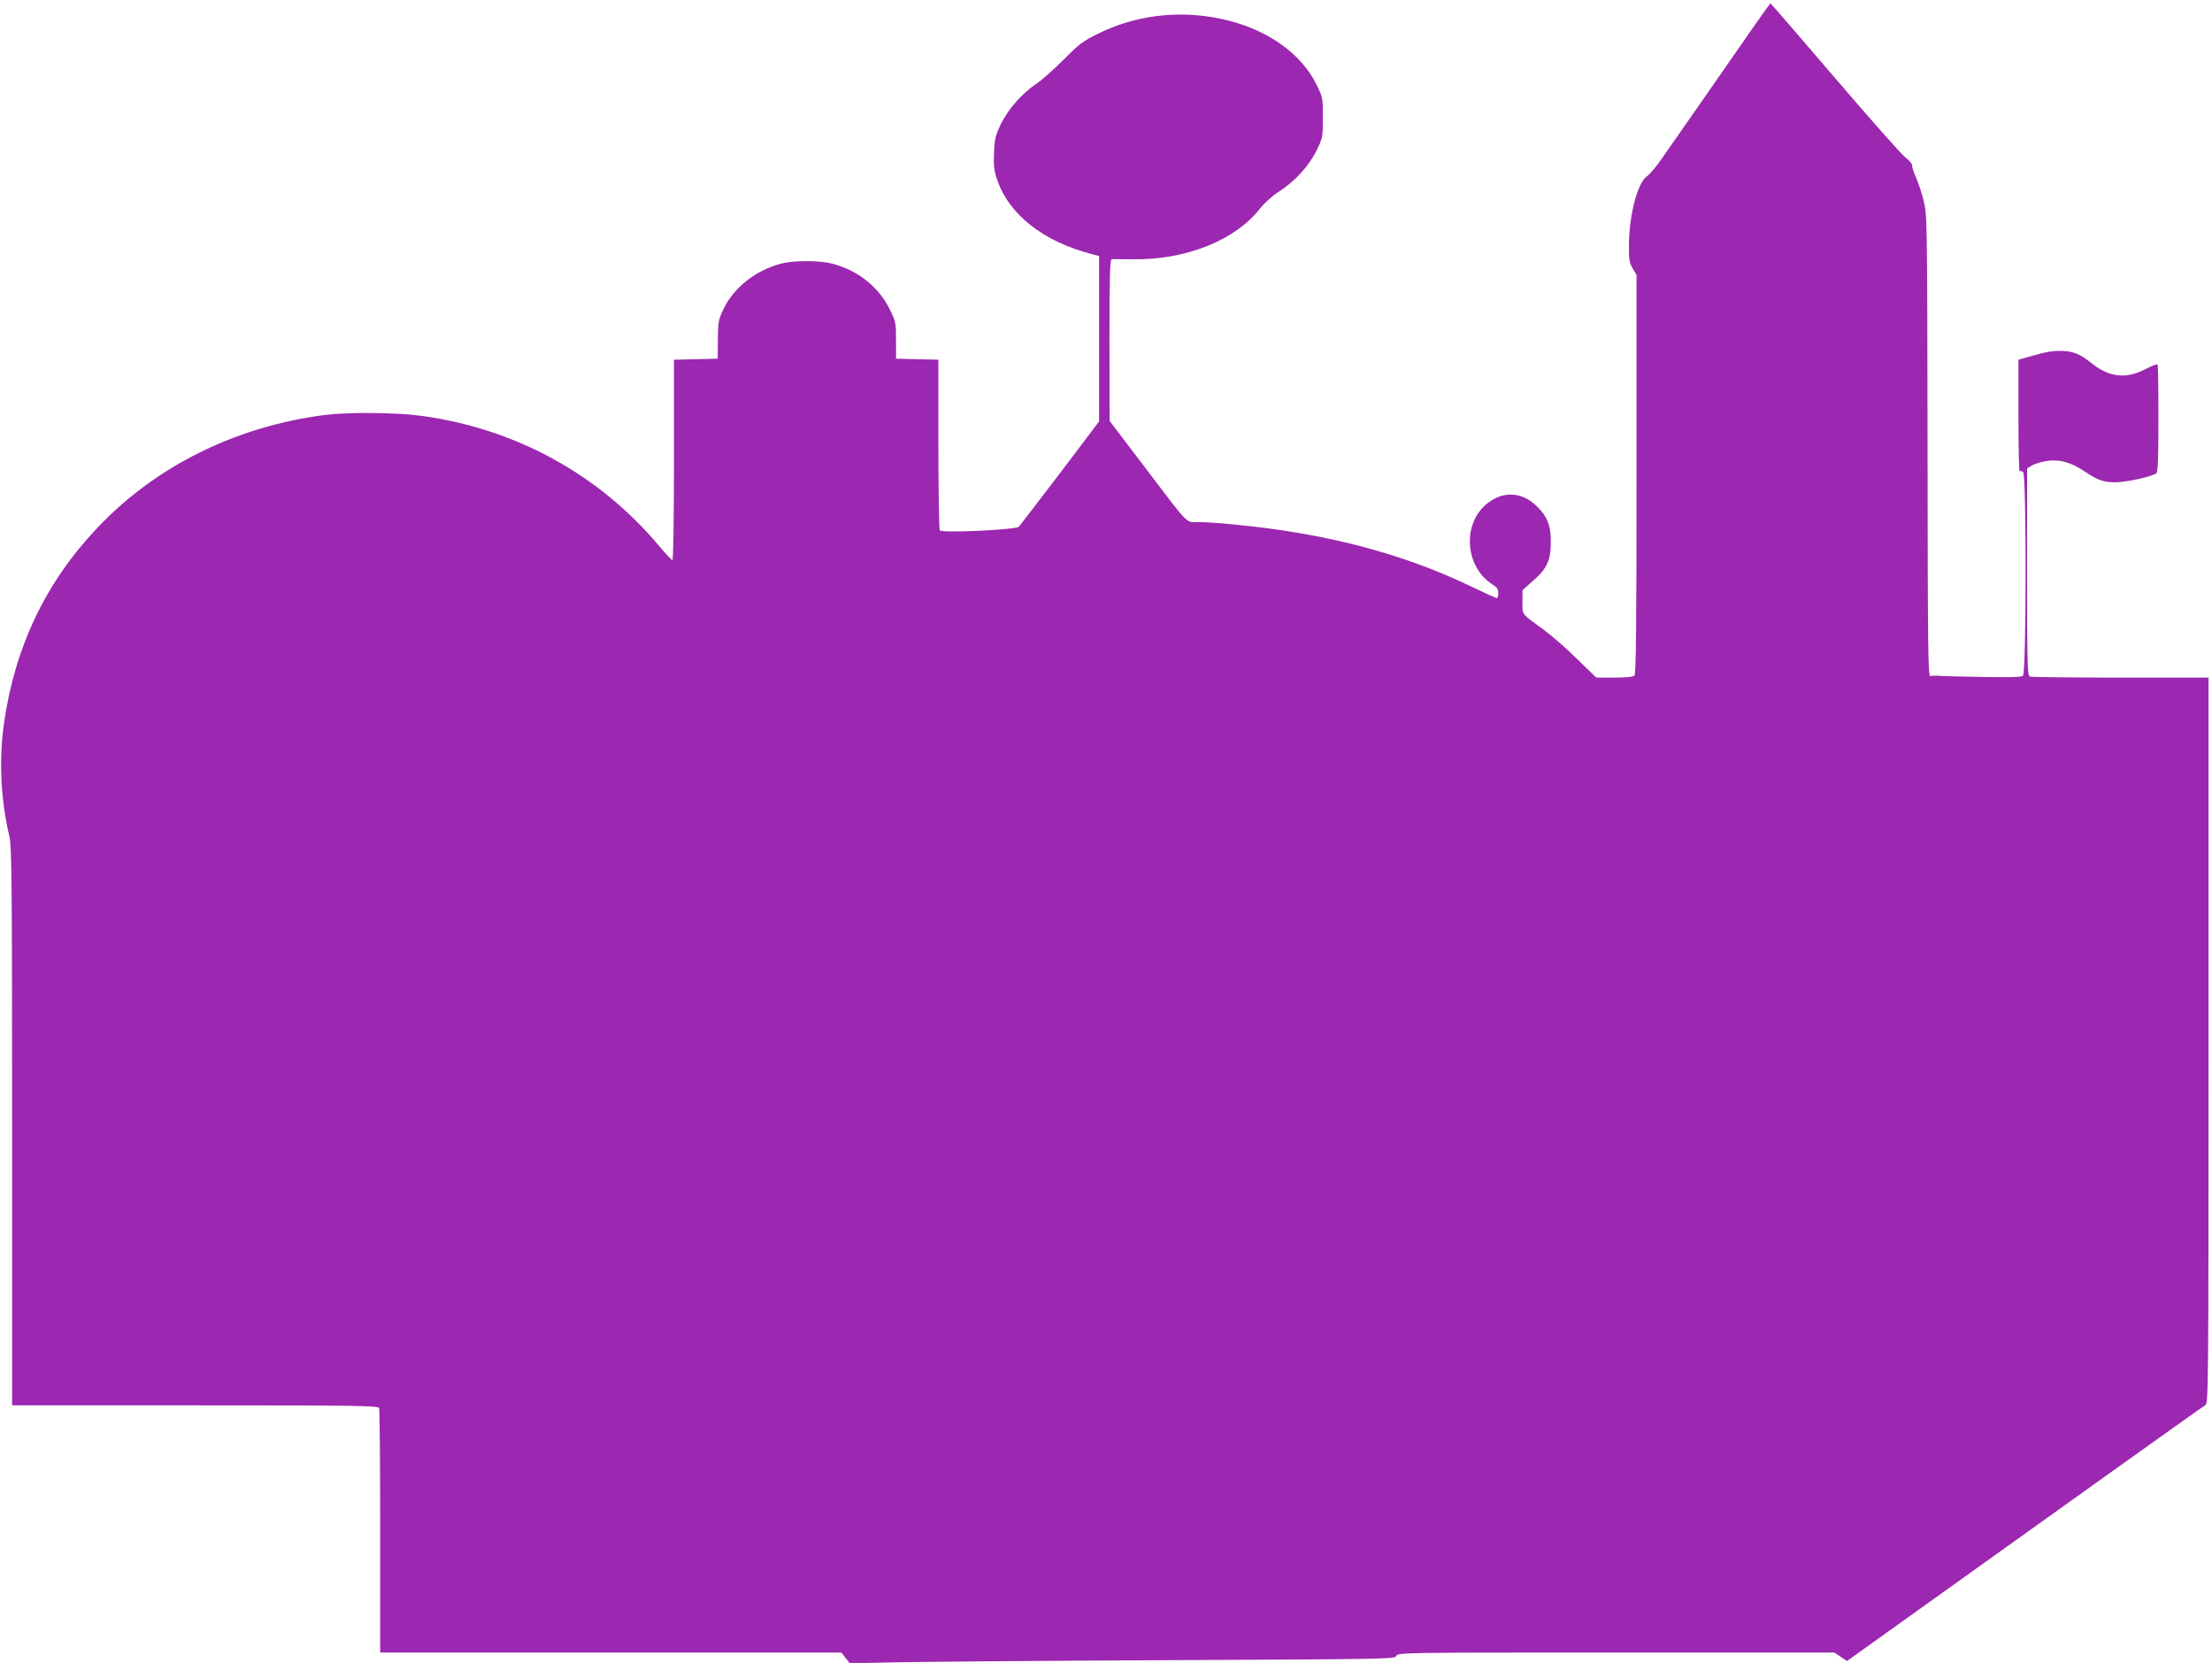 <?xml version="1.0" standalone="no"?>
<!DOCTYPE svg PUBLIC "-//W3C//DTD SVG 20010904//EN"
 "http://www.w3.org/TR/2001/REC-SVG-20010904/DTD/svg10.dtd">
<svg version="1.0" xmlns="http://www.w3.org/2000/svg"
 width="1280pt" height="962pt" viewBox="0 0 1280 962"
 preserveAspectRatio="xMidYMid meet">
<g transform="translate(0,962) scale(0.1,-0.1)"
fill="#9c27b0" stroke="none">
<path d="M10139 9453 c-142 -205 -476 -684 -533 -765 -26 -37 -60 -77 -76 -88
-54 -38 -101 -217 -104 -390 -1 -92 2 -110 22 -143 l22 -38 0 -1153 c0 -883
-3 -1155 -12 -1164 -8 -8 -49 -12 -117 -12 l-104 0 -111 108 c-61 60 -149 137
-196 171 -130 95 -120 82 -120 159 l0 68 61 54 c81 70 103 119 103 225 1 97
-23 153 -88 213 -88 81 -199 81 -290 1 -137 -121 -115 -363 42 -461 24 -15 32
-27 32 -49 0 -16 -4 -29 -9 -29 -4 0 -73 31 -152 69 -395 190 -836 305 -1359
356 -80 8 -175 15 -212 15 -80 0 -47 -33 -327 335 l-190 250 -1 468 c0 367 3
467 13 468 6 0 64 0 127 -1 307 -3 590 111 734 297 23 29 70 71 106 94 92 59
173 147 218 237 36 75 37 78 37 192 0 114 -1 118 -37 191 -86 173 -268 307
-502 368 -257 67 -524 42 -756 -71 -95 -46 -115 -62 -205 -153 -55 -55 -126
-118 -157 -139 -83 -55 -165 -148 -207 -235 -31 -65 -36 -87 -39 -166 -3 -73
0 -102 18 -154 68 -202 268 -359 548 -431 l42 -11 0 -478 0 -479 -226 -299
c-125 -164 -232 -303 -238 -310 -17 -18 -447 -38 -458 -21 -4 7 -8 232 -8 500
l0 487 -122 3 -123 3 0 106 c0 101 -1 108 -37 181 -64 129 -185 225 -333 263
-75 19 -223 19 -295 0 -148 -39 -274 -139 -333 -262 -30 -63 -32 -76 -33 -178
l-1 -110 -127 -3 -126 -3 0 -579 c0 -344 -4 -580 -9 -580 -5 0 -38 35 -74 78
-349 418 -836 684 -1384 757 -139 19 -419 21 -548 5 -516 -65 -983 -295 -1322
-654 -299 -315 -477 -689 -540 -1131 -30 -212 -19 -443 32 -657 13 -54 15
-289 15 -1675 l0 -1613 1059 0 c956 0 1059 -2 1065 -16 3 -9 6 -330 6 -715 l0
-699 1334 0 1335 0 24 -31 24 -31 299 6 c164 3 874 9 1577 12 1244 6 1278 6
1287 25 10 19 41 19 1273 19 l1262 0 37 -25 36 -24 148 106 c960 687 1910
1366 1925 1374 18 9 19 68 19 2109 l0 2100 -509 0 c-280 0 -516 3 -525 6 -14
6 -16 68 -16 605 l0 599 24 15 c13 9 50 21 83 27 74 14 146 -5 224 -58 77 -52
110 -64 180 -64 62 0 214 33 237 52 9 8 12 84 12 318 0 168 -2 309 -5 312 -4
3 -37 -10 -75 -30 -112 -57 -210 -44 -316 44 -59 47 -103 64 -171 64 -56 0
-77 -4 -190 -36 l-53 -15 0 -326 c0 -179 3 -323 7 -320 3 4 12 2 20 -4 20 -17
19 -1161 -1 -1178 -10 -9 -78 -10 -242 -7 -126 2 -240 5 -254 7 -14 1 -32 0
-40 -2 -13 -4 -15 150 -16 1332 -2 1319 -2 1337 -23 1419 -11 45 -32 107 -45
137 -14 29 -23 59 -21 66 2 7 -16 28 -40 47 -24 19 -208 227 -410 463 -201
235 -367 427 -370 427 -2 0 -50 -66 -106 -147z"/>
</g>
</svg>
